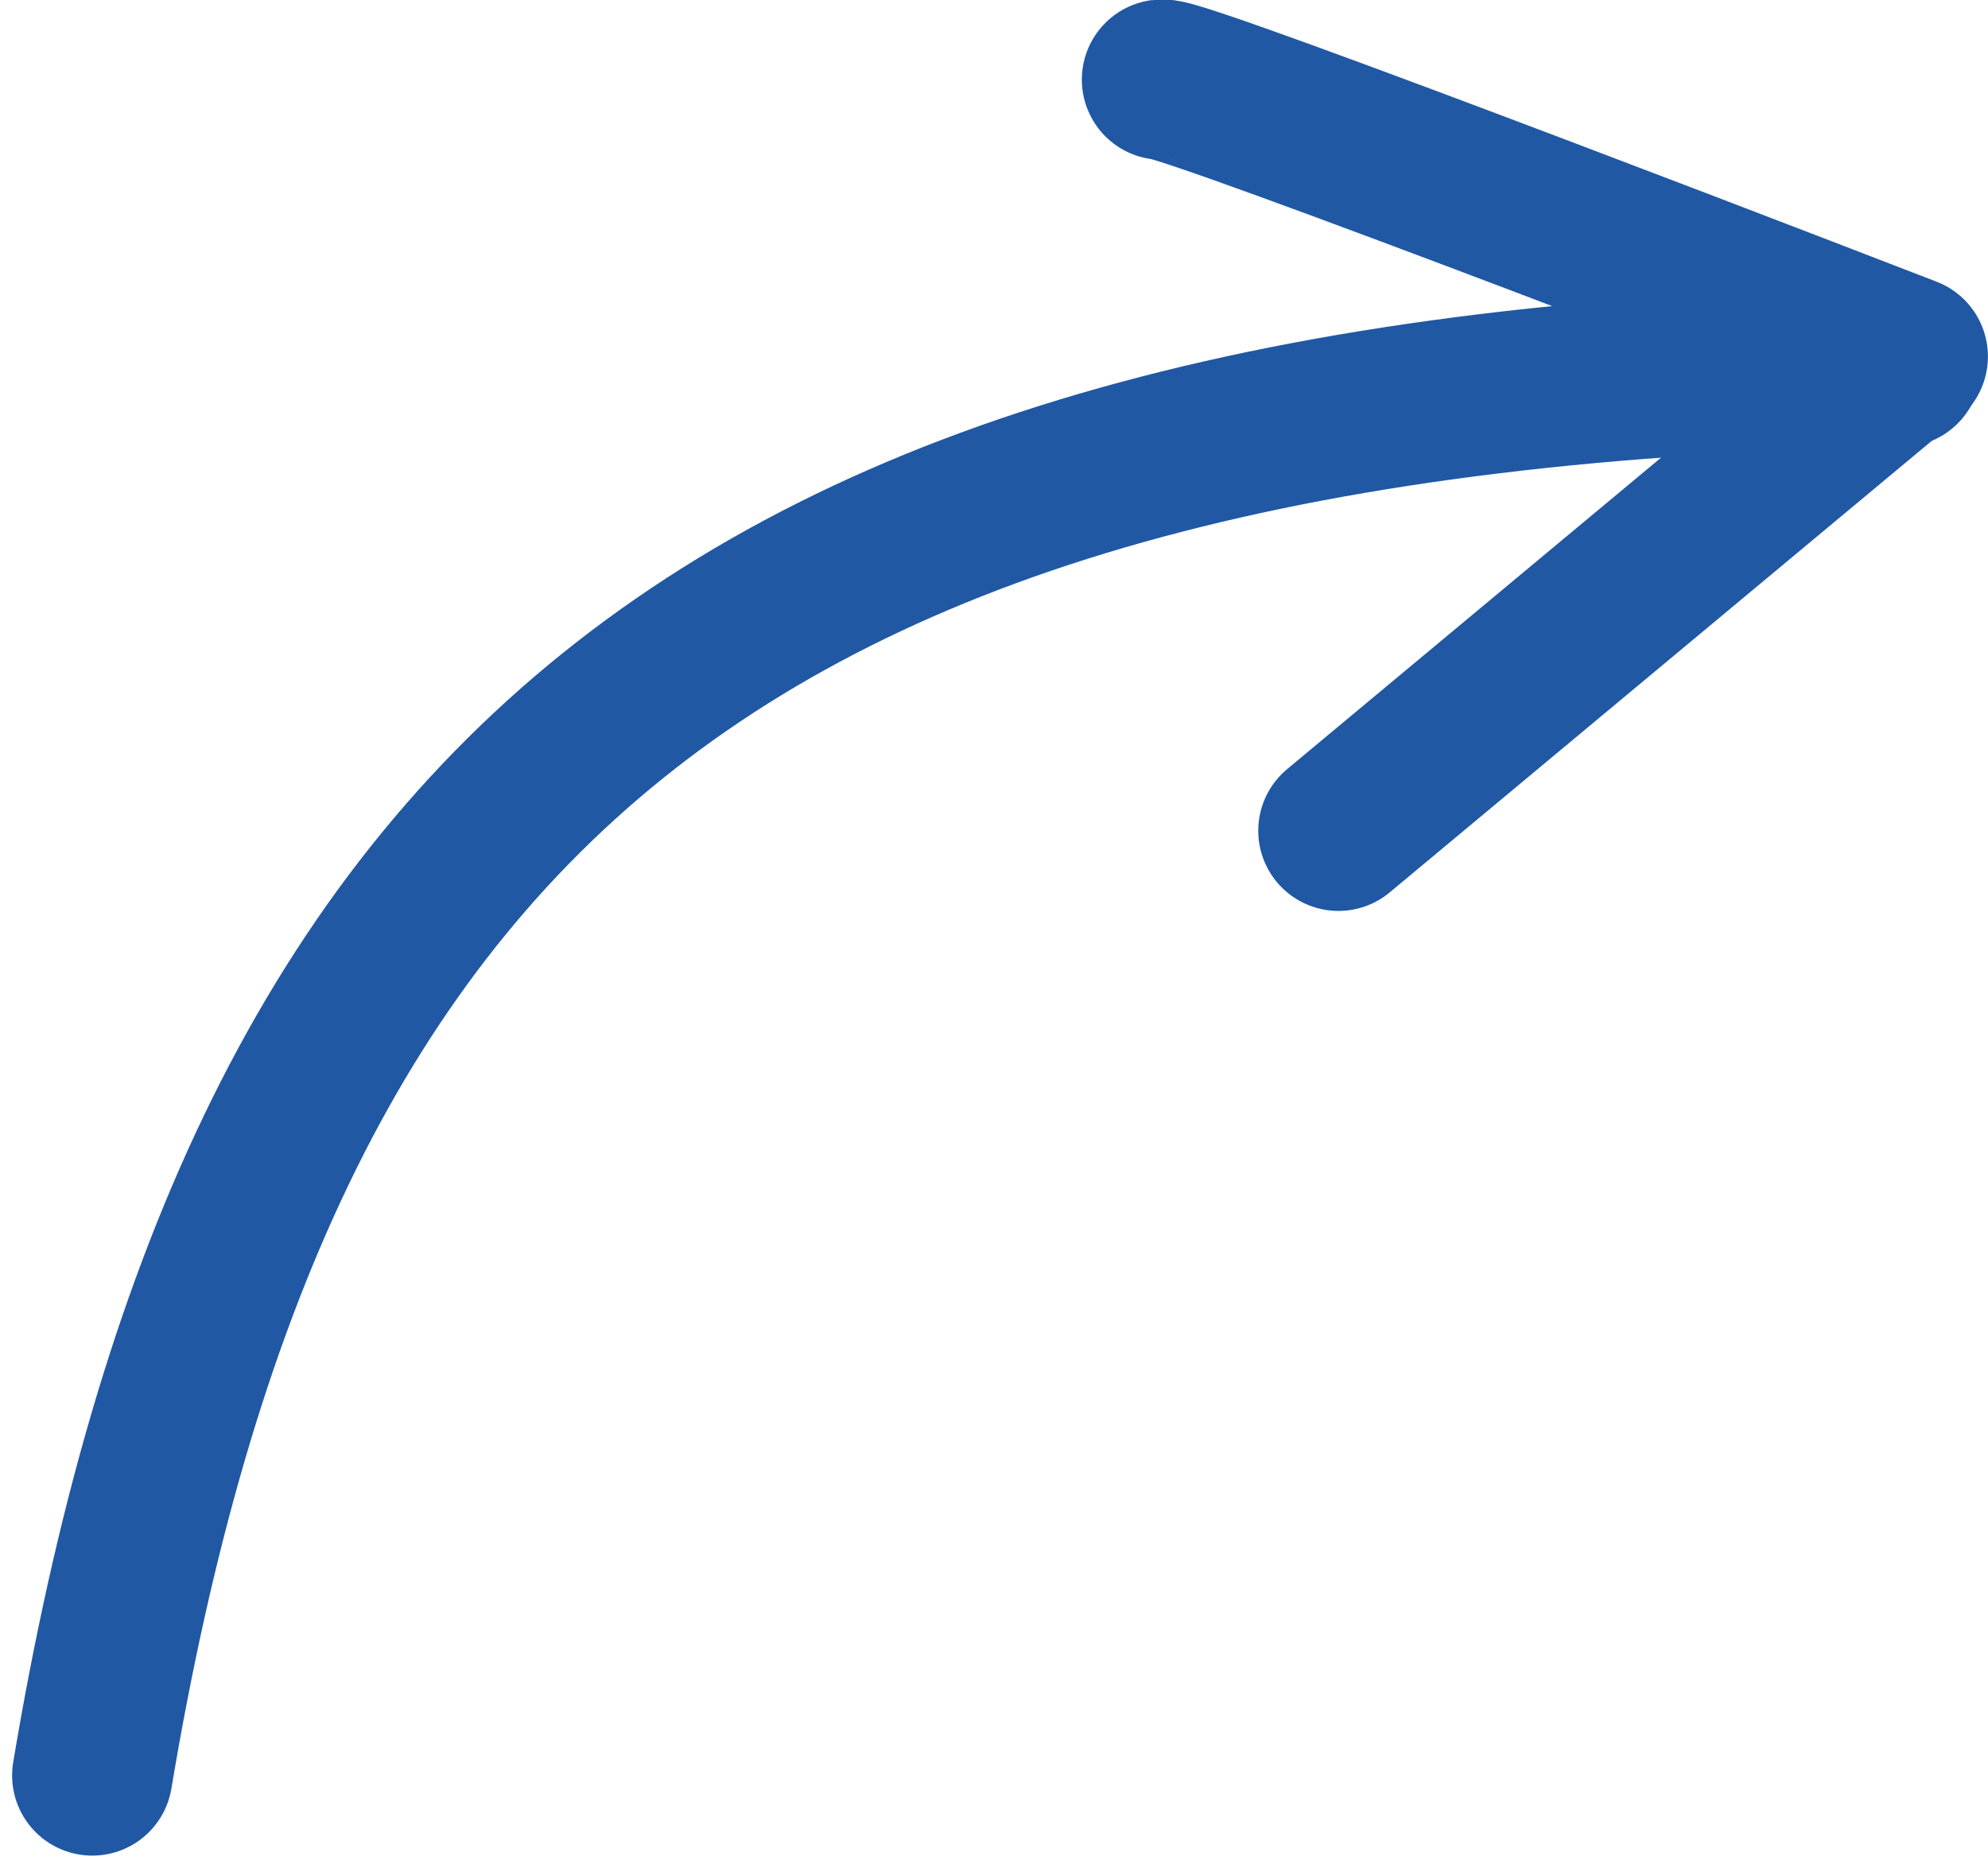 <svg xmlns="http://www.w3.org/2000/svg" width="24.793" height="23.292" viewBox="0 0 24.793 23.292">
  <g id="グループ_127573" data-name="グループ 127573" transform="translate(-1038.583 -1127.859)">
    <path id="パス_186603" data-name="パス 186603" d="M3591.734-2281.373c2.02-12.077,7.762-17.3,22.557-17.567" transform="translate(-2552 3431.373)" fill="none" stroke="#2058a4" stroke-linecap="round" stroke-width="2"/>
    <path id="パス_186604" data-name="パス 186604" d="M3607.075-2302.521c.281-.037,9.3,3.453,9.3,3.453l-7.1,5.914" transform="translate(-2554 3431.373)" fill="none" stroke="#2058a4" stroke-linecap="round" stroke-linejoin="round" stroke-width="2"/>
  </g>
</svg>
